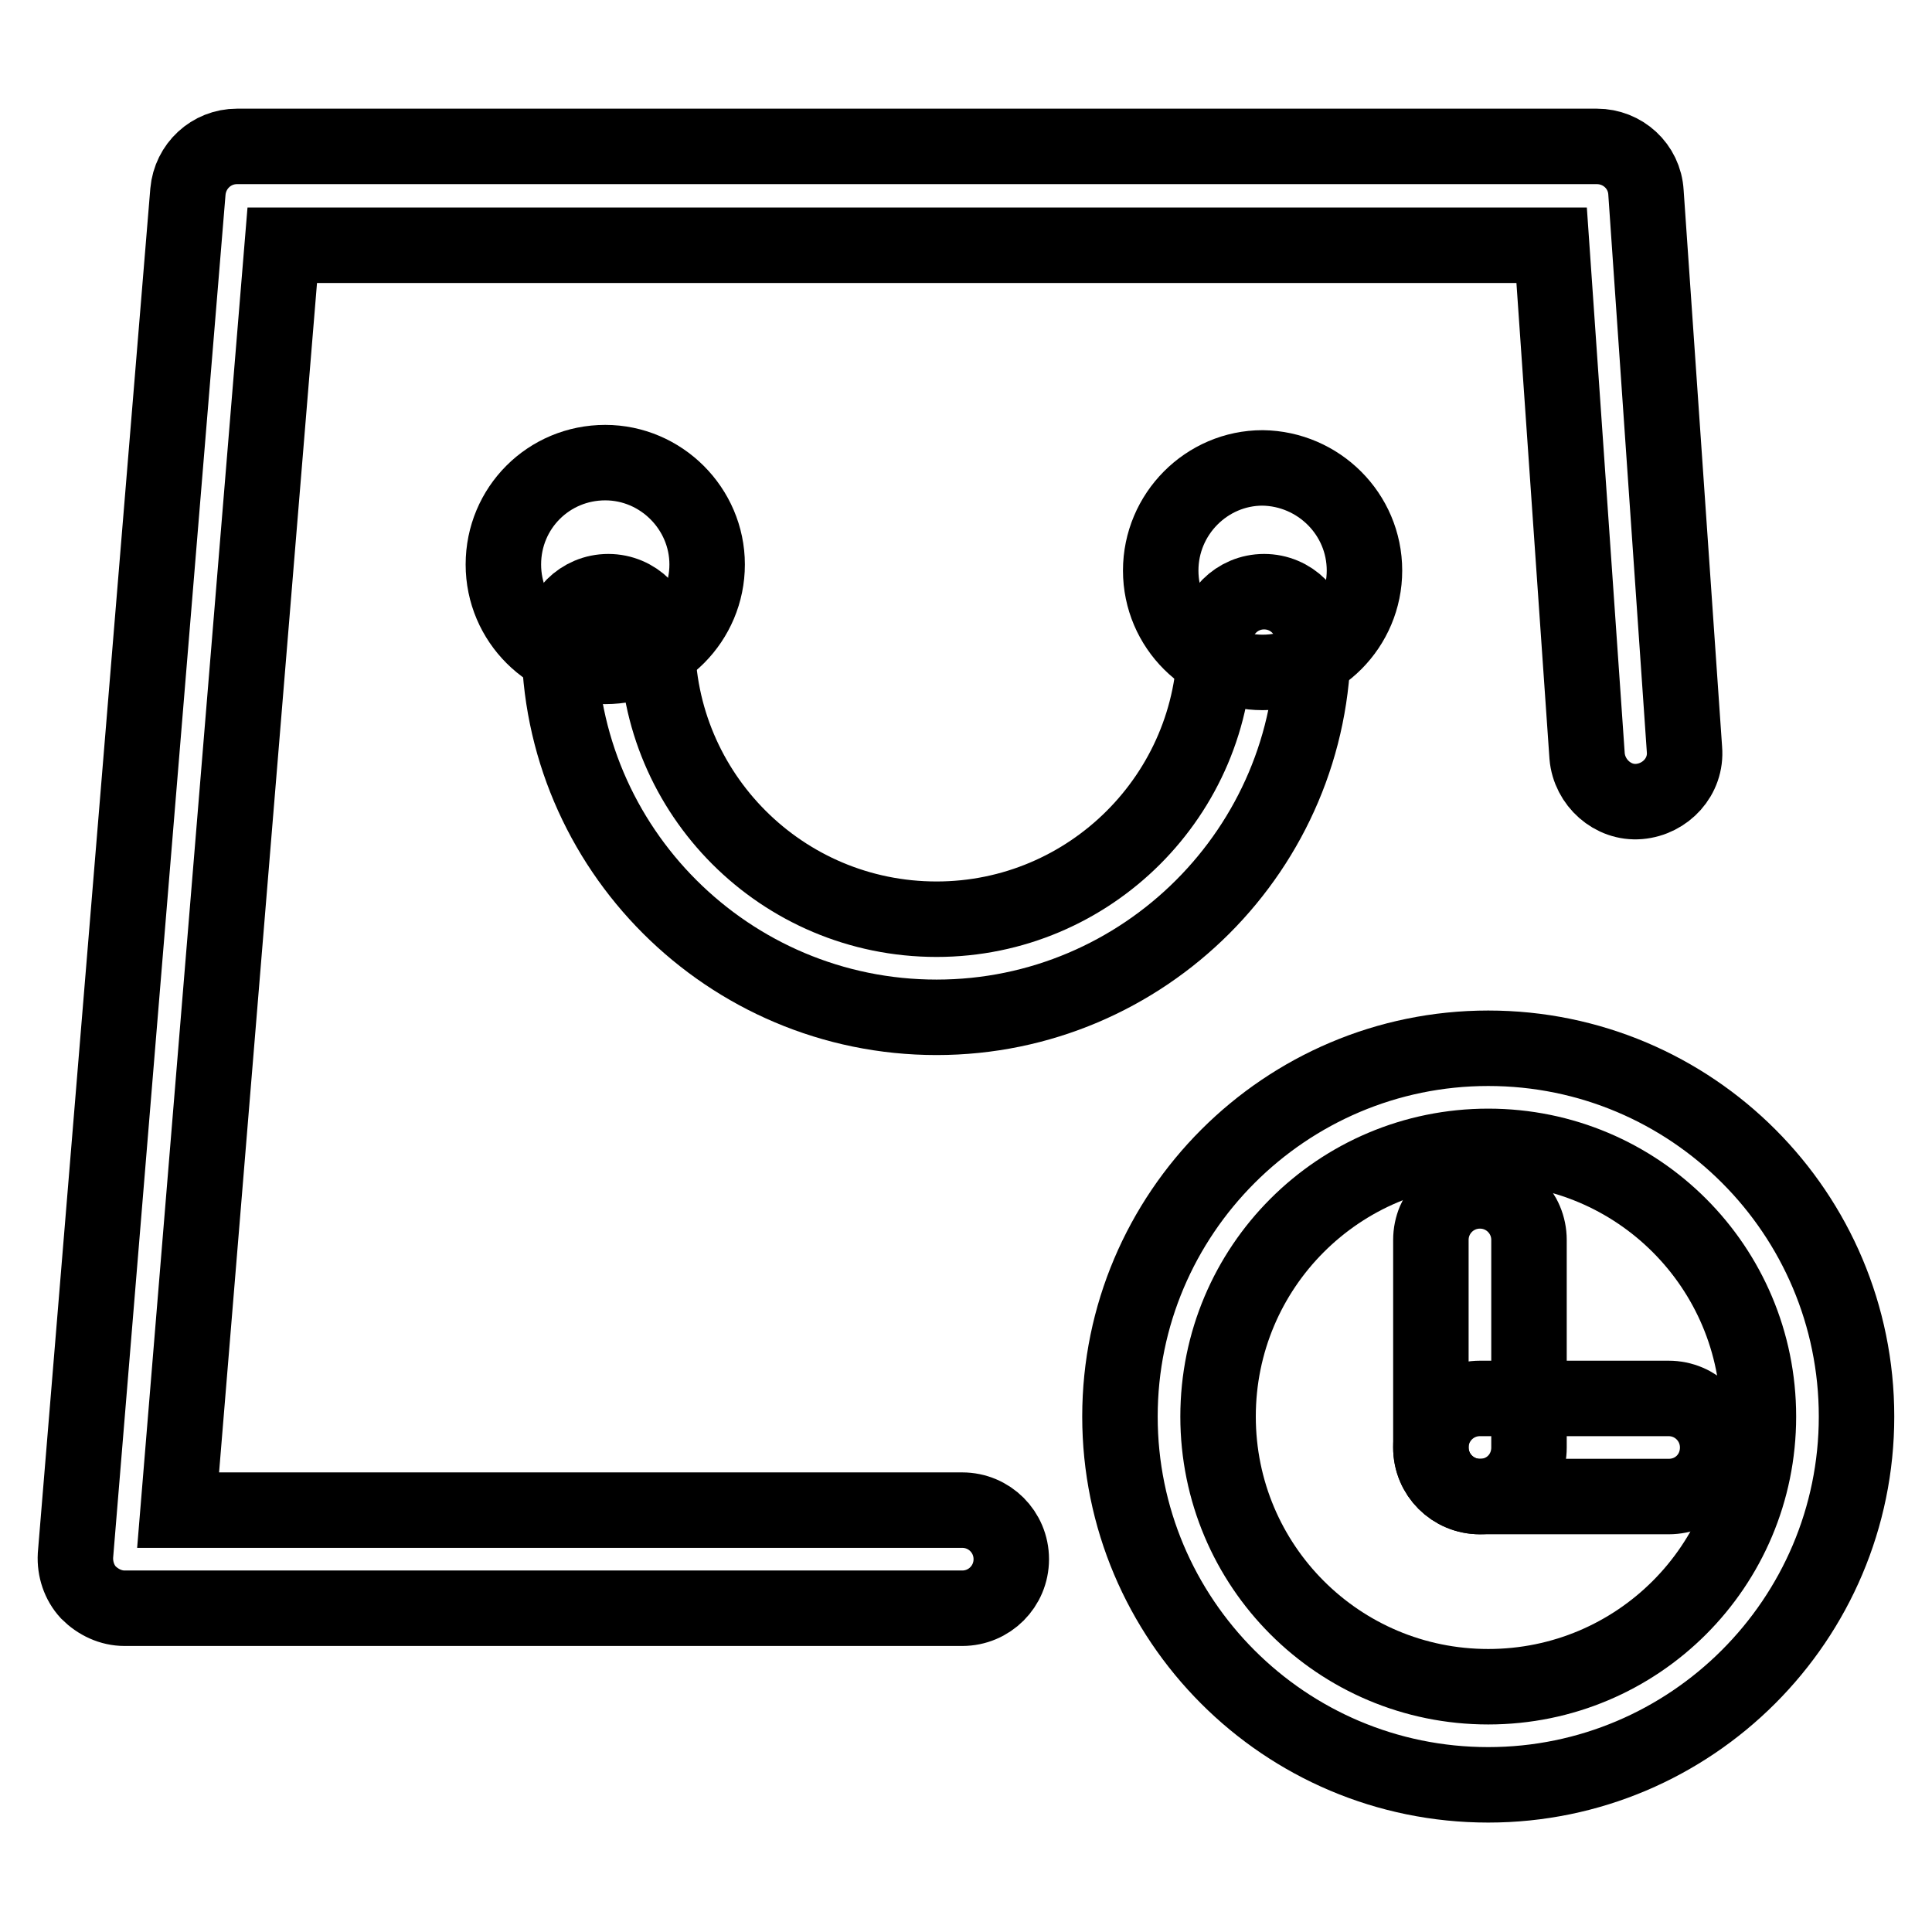 <?xml version="1.0" encoding="utf-8"?>
<!-- Svg Vector Icons : http://www.onlinewebfonts.com/icon -->
<!DOCTYPE svg PUBLIC "-//W3C//DTD SVG 1.1//EN" "http://www.w3.org/Graphics/SVG/1.1/DTD/svg11.dtd">
<svg version="1.1" xmlns="http://www.w3.org/2000/svg" xmlns:xlink="http://www.w3.org/1999/xlink" x="0px" y="0px" viewBox="0 0 256 256" enable-background="new 0 0 256 256" xml:space="preserve">
<g> <path stroke-width="10" fill-opacity="0" stroke="#000000"  d="M127.5,213.1h-111c-1.8,0-3.5-0.8-4.8-2.1c-1.2-1.3-1.8-3.1-1.7-4.9L24.9,25.4c0.3-3.4,3.1-6,6.5-6h180.2 c3.4,0,6.3,2.6,6.5,6.1l5.1,73.8c0.3,3.6-2.5,6.6-6,6.9s-6.6-2.5-6.9-6l-4.7-67.7H37.4L23.6,200.1h103.9c3.6,0,6.5,2.9,6.5,6.5 S131.1,213.1,127.5,213.1z"/> <path stroke-width="10" fill-opacity="0" stroke="#000000"  d="M197.2,236.5c-27,0-48.8-21.9-48.8-48.8s21.9-48.8,48.8-48.8c27,0,48.8,21.9,48.8,48.8 S224.1,236.5,197.2,236.5z M197.2,151.9c-19.8,0-35.8,16-35.8,35.8s16,35.8,35.8,35.8c19.8,0,35.8-16,35.8-35.8 S217,151.9,197.2,151.9z"/> <path stroke-width="10" fill-opacity="0" stroke="#000000"  d="M196.1,198.3c-3.6,0-6.5-2.9-6.5-6.5v-27.5c0-3.6,2.9-6.5,6.5-6.5c3.6,0,6.5,2.9,6.5,6.5v27.5 C202.6,195.4,199.8,198.3,196.1,198.3z"/> <path stroke-width="10" fill-opacity="0" stroke="#000000"  d="M221.1,198.3h-25c-3.6,0-6.5-2.9-6.5-6.5s2.9-6.5,6.5-6.5h25c3.6,0,6.5,2.9,6.5,6.5 S224.8,198.3,221.1,198.3z M124.1,134.8c-27.6,0-50-22.4-50-49.9c0-3.6,2.9-6.5,6.5-6.5s6.5,2.9,6.5,6.5c0,20.3,16.5,36.9,37,36.9 c20.3,0,36.9-16.5,36.9-36.9c0-3.6,2.9-6.5,6.5-6.5s6.5,2.9,6.5,6.5C174,112.4,151.6,134.8,124.1,134.8z"/> <path stroke-width="10" fill-opacity="0" stroke="#000000"  d="M66.7,74.8c0,7.5,6.1,13.5,13.5,13.5c7.5,0,13.5-6.1,13.5-13.5s-6.1-13.5-13.5-13.5 C72.7,61.3,66.7,67.3,66.7,74.8z"/> <path stroke-width="10" fill-opacity="0" stroke="#000000"  d="M153.8,75.6c0,7.5,6.1,13.5,13.5,13.5c7.5,0,13.5-6.1,13.5-13.5c0-7.5-6.1-13.5-13.5-13.6 C159.9,62,153.8,68.1,153.8,75.6C153.8,75.6,153.8,75.6,153.8,75.6L153.8,75.6z"/></g>
</svg>